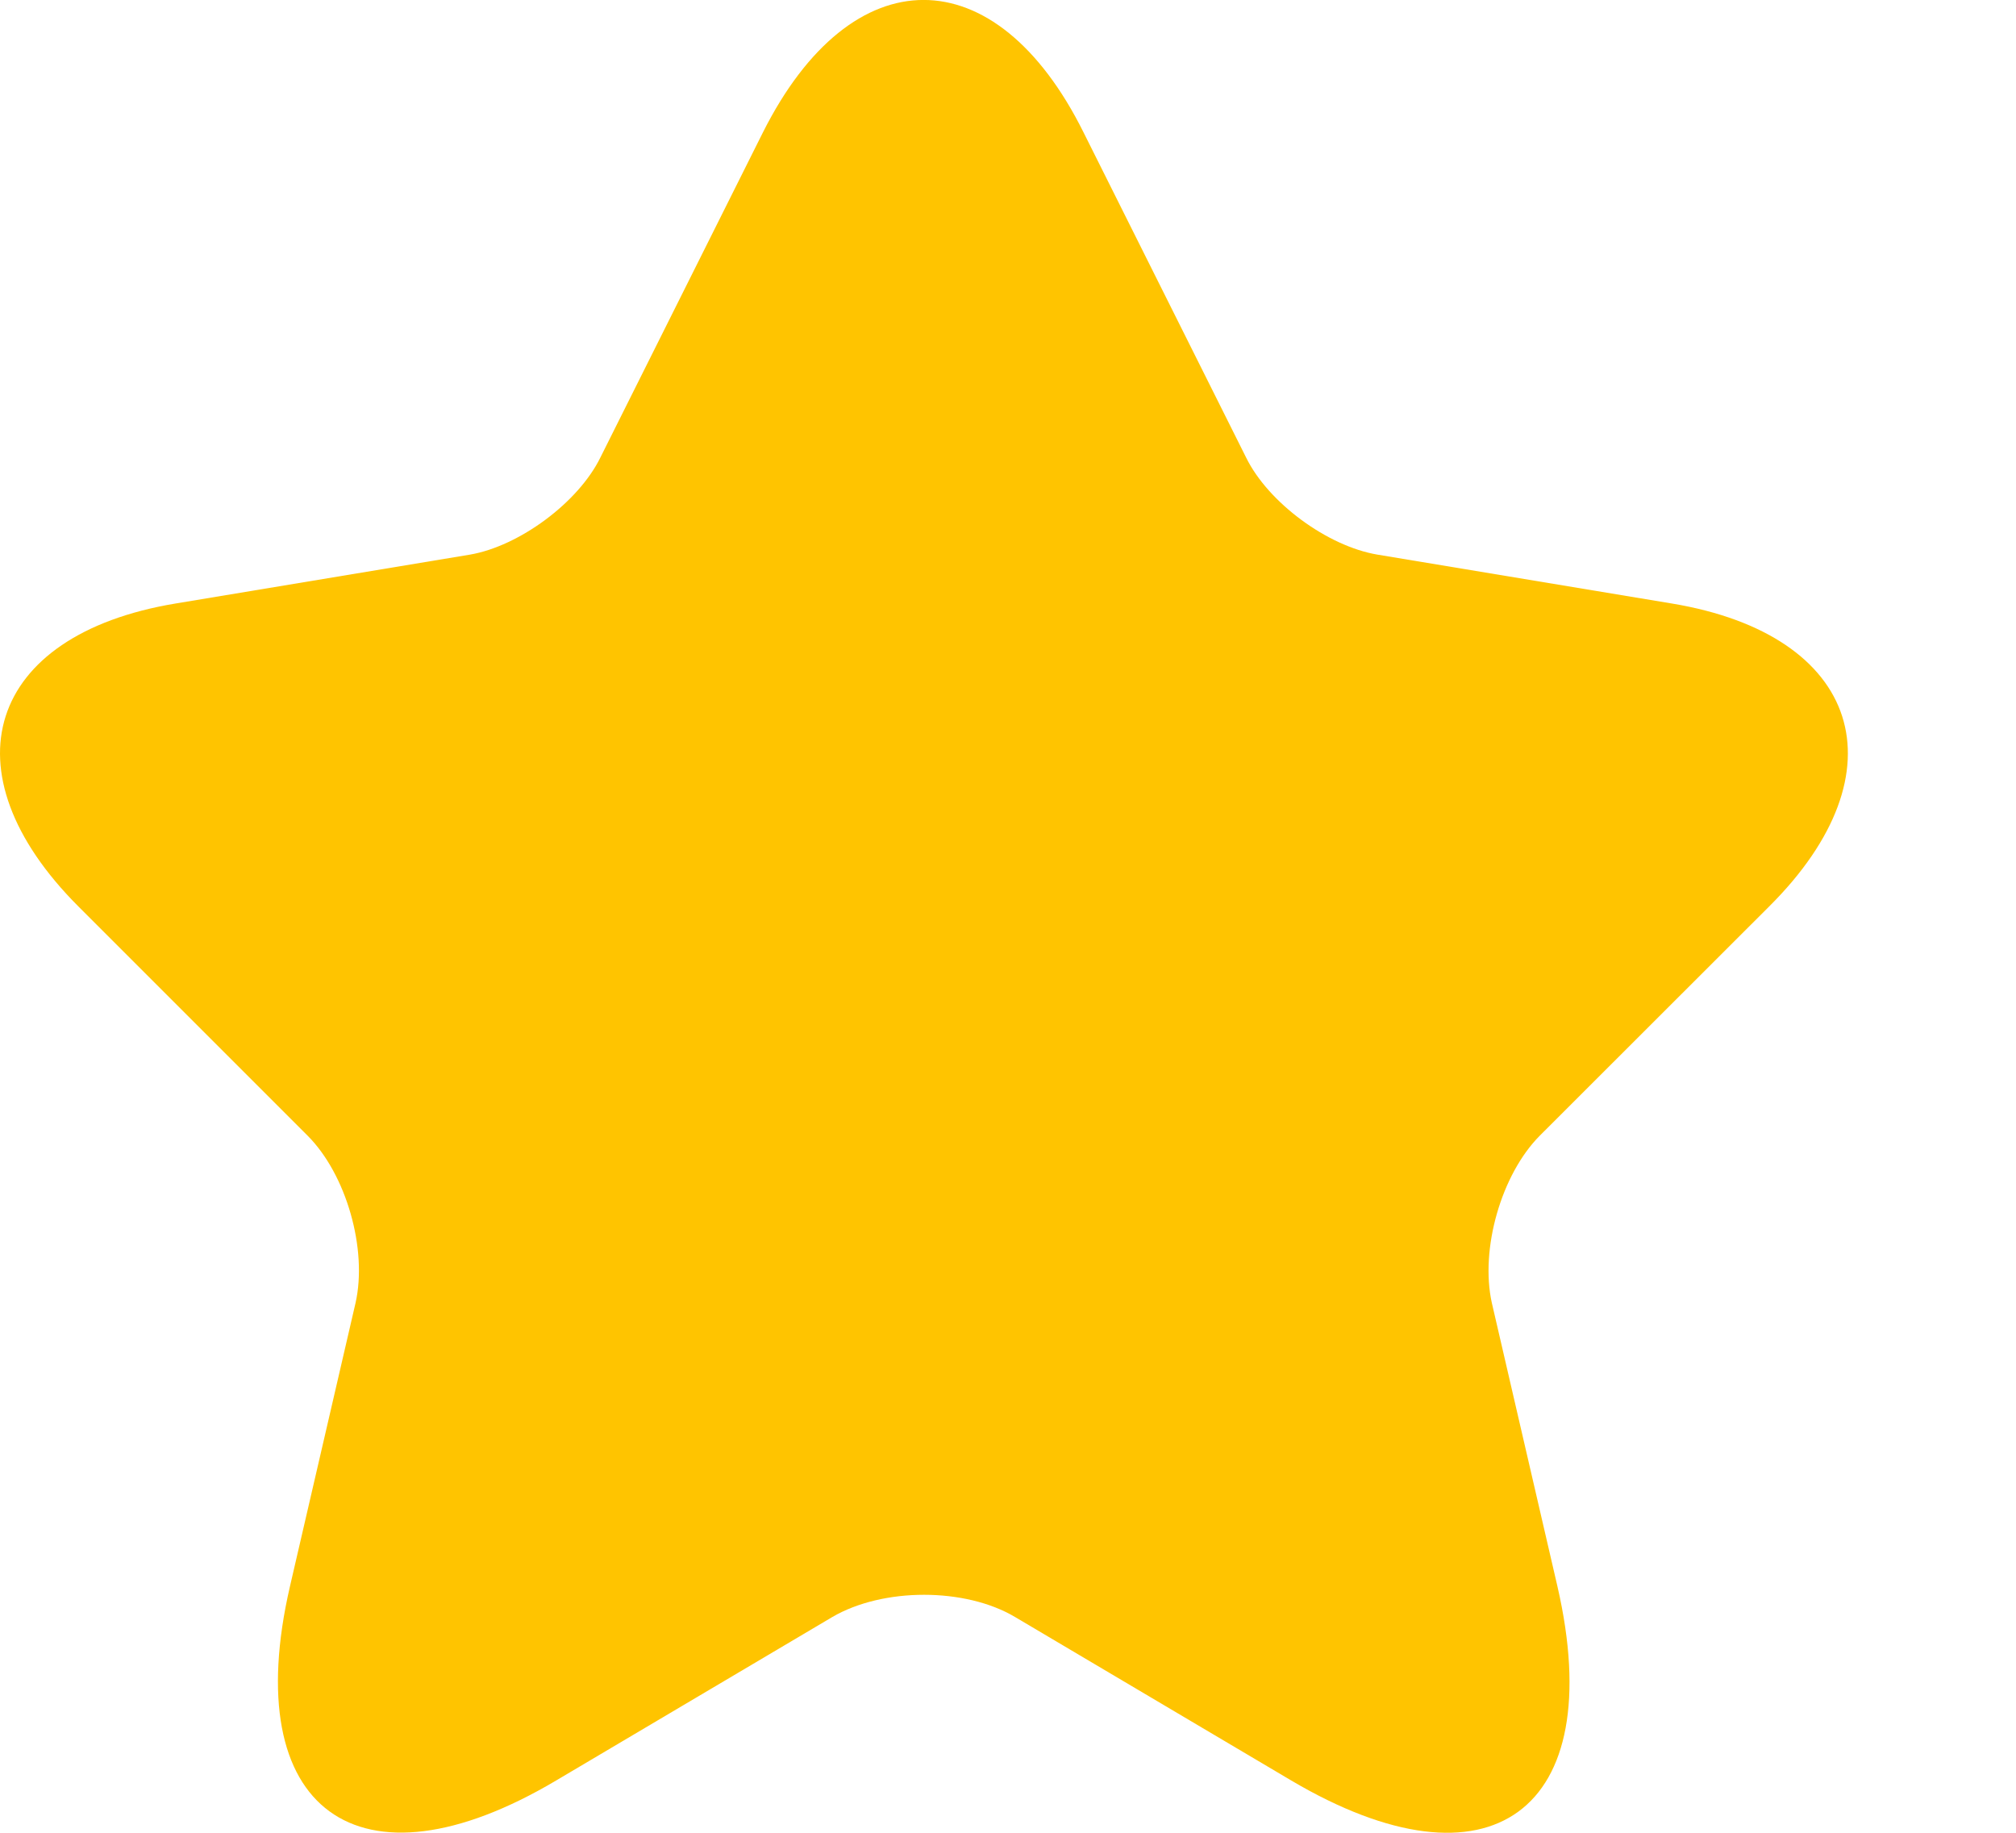 <?xml version="1.0" encoding="UTF-8"?>
<svg xmlns="http://www.w3.org/2000/svg" width="11" height="10" viewBox="0 0 11 10" fill="none">
  <path d="M5.912 0.722L6.799 2.496C6.92 2.743 7.243 2.98 7.515 3.026L9.123 3.293C10.152 3.464 10.393 4.21 9.653 4.946L8.402 6.196C8.191 6.408 8.075 6.816 8.14 7.109L8.498 8.656C8.78 9.881 8.13 10.355 7.046 9.715L5.539 8.823C5.267 8.661 4.818 8.661 4.541 8.823L3.034 9.715C1.955 10.355 1.3 9.876 1.582 8.656L1.94 7.109C2.006 6.816 1.89 6.408 1.678 6.196L0.428 4.946C-0.308 4.21 -0.071 3.464 0.957 3.293L2.565 3.026C2.832 2.98 3.155 2.743 3.276 2.496L4.163 0.722C4.647 -0.241 5.433 -0.241 5.912 0.722Z" fill="#FFC400"></path>
</svg>
